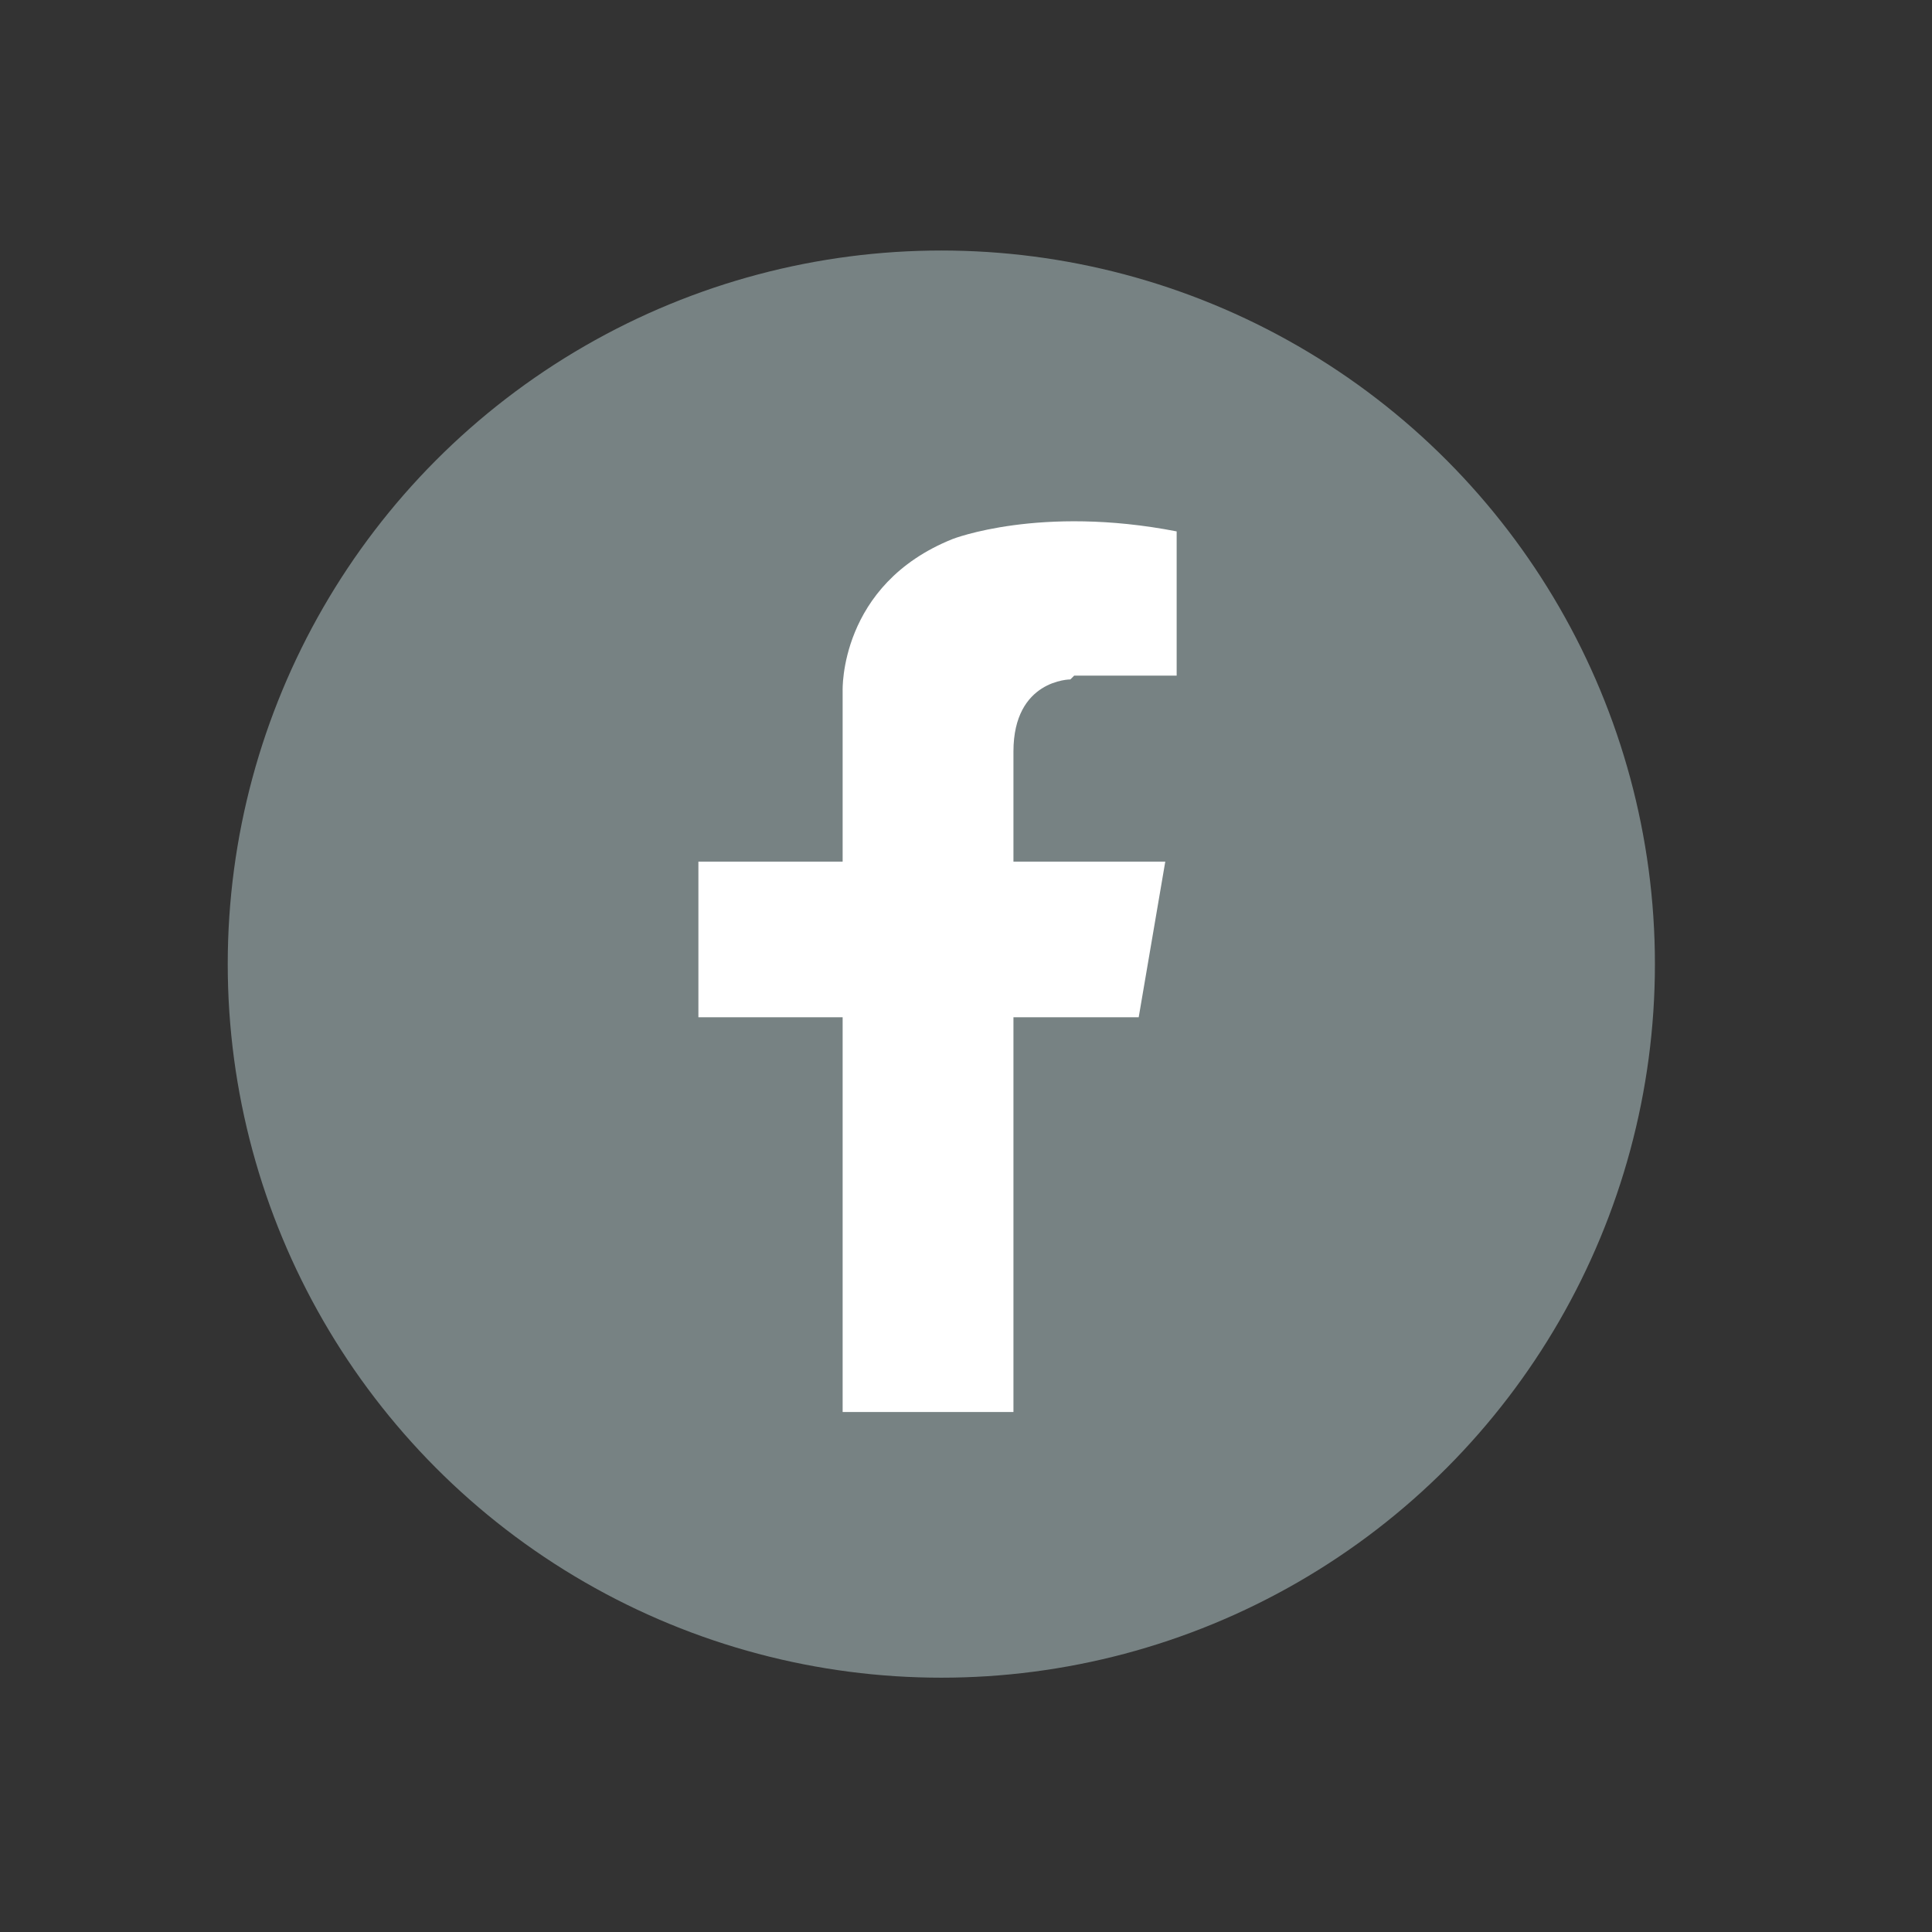 <?xml version="1.0" encoding="UTF-8"?>
<svg xmlns="http://www.w3.org/2000/svg" width="50.9" height="50.9" version="1.1" viewBox="0 0 50.9 50.9">
  <rect x="0" y="0" width="50.9" height="50.9" fill="#333333" stroke="none"/>
  <defs>
    <style>
      .cls-1 {
        fill: #fff;
      }

      .cls-2 {
        fill: #778283;
      }
    </style>
  </defs>
  <!-- Generator: Adobe Illustrator 28.7.1, SVG Export Plug-In . SVG Version: 1.2.0 Build 142)  -->
  <g>
    <g id="Layer_1">
      <g id="Layer_1-2" data-name="Layer_1">
        <circle class="cls-2" cx="24.8" cy="25.4" r="18.8"/>
        <path class="cls-1" d="M28.3,17.8h2.7v-3.8c-3.6-.7-5.9.2-5.9.2-3,1.2-2.9,4-2.9,4v4.5h-3.8v4.1h3.8v10.4h4.5v-10.4h3.3l.7-4.1h-4v-2.9c0-1.9,1.5-1.9,1.5-1.9h0Z"/>
      </g>
    </g>
  </g>
</svg>